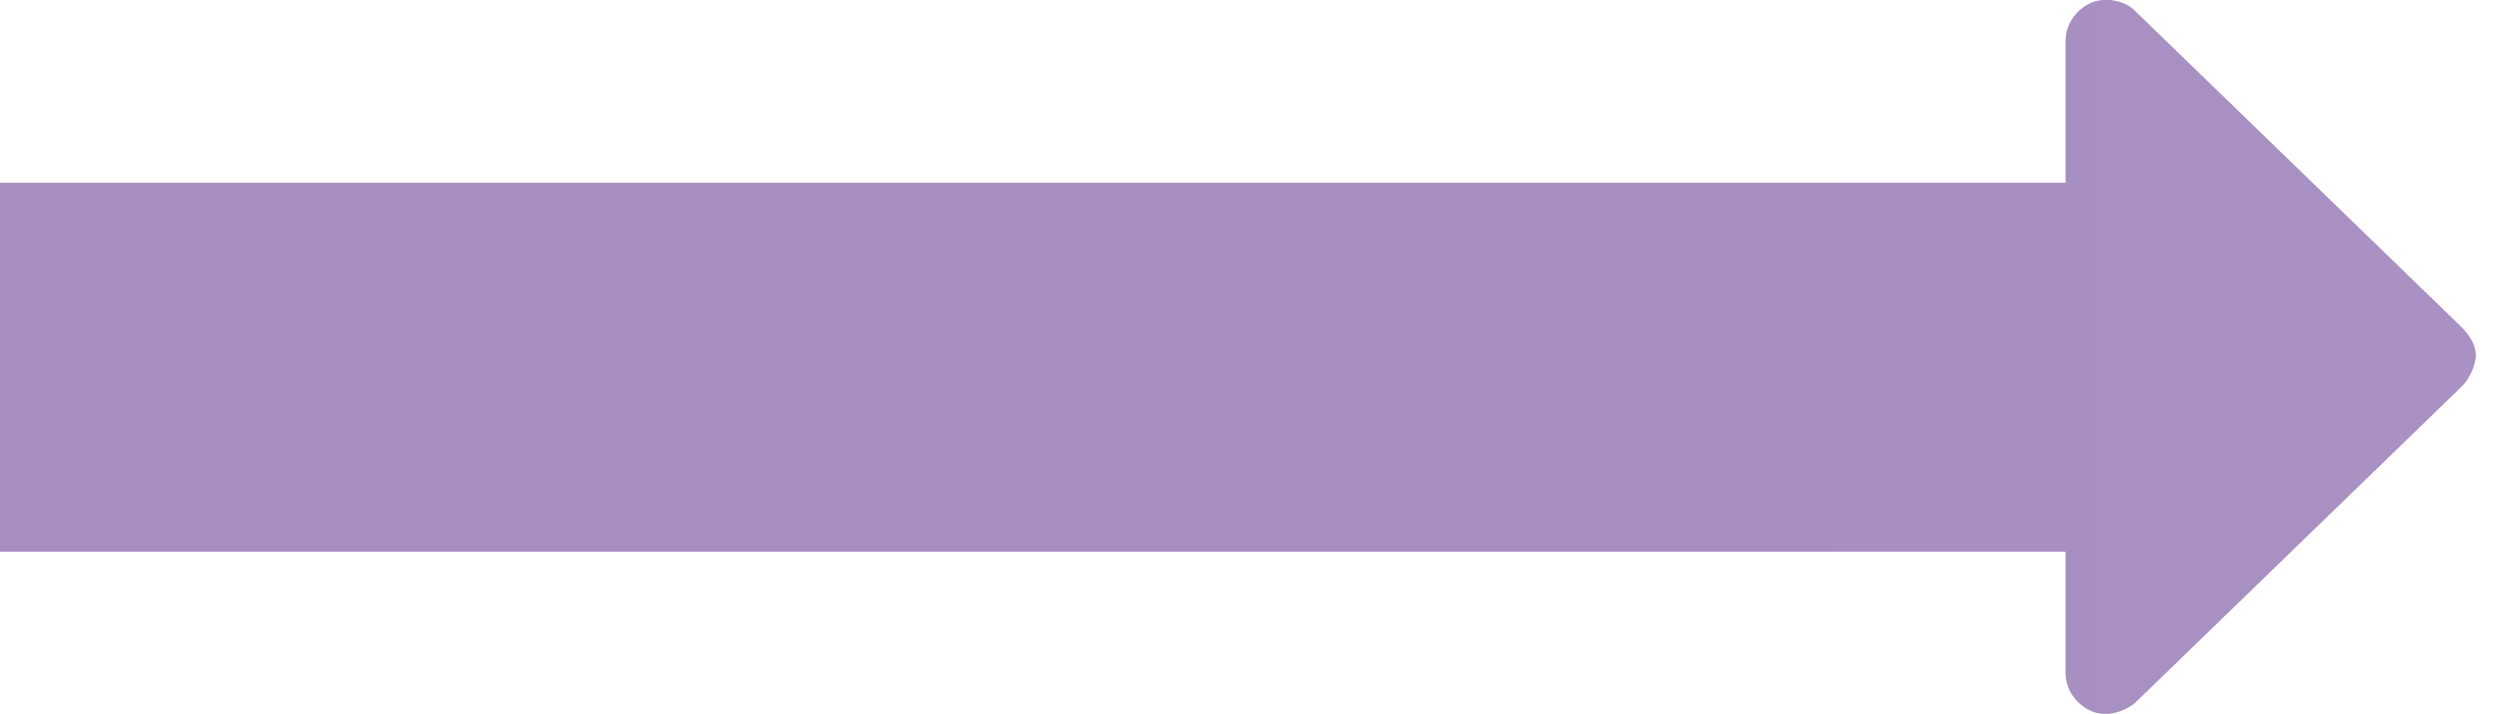 <?xml version="1.0" encoding="utf-8"?>
<!-- Generator: Adobe Illustrator 23.0.4, SVG Export Plug-In . SVG Version: 6.00 Build 0)  -->
<svg version="1.1" id="Layer_1" xmlns="http://www.w3.org/2000/svg" xmlns:xlink="http://www.w3.org/1999/xlink" x="0px" y="0px"
	 viewBox="0 0 72.5 20.7" style="enable-background:new 0 0 72.5 20.7;" xml:space="preserve">
<style type="text/css">
	.st0{fill:url(#SVGID_1_);}
</style>
<linearGradient id="SVGID_1_" gradientUnits="userSpaceOnUse" x1="0" y1="-744.46" x2="71.782" y2="-744.46" gradientTransform="matrix(1 0 0 -1 0 -734.11)">
	<stop  offset="0.689" style="stop-color:#A78EC1"/>
	<stop  offset="1" style="stop-color:#AA91C4"/>
</linearGradient>
<path class="st0" d="M71.4,9.5l-9.5-9.2C61.6,0,61-0.1,60.6,0.1c-0.4,0.2-0.7,0.6-0.7,1.1v4.1H0V16h59.9v3.5c0,0.5,0.3,0.9,0.7,1.1
	s0.9,0.1,1.3-0.2l9.5-9.2c0.2-0.2,0.4-0.6,0.4-0.9C71.8,10,71.6,9.7,71.4,9.5z"/>
</svg>

